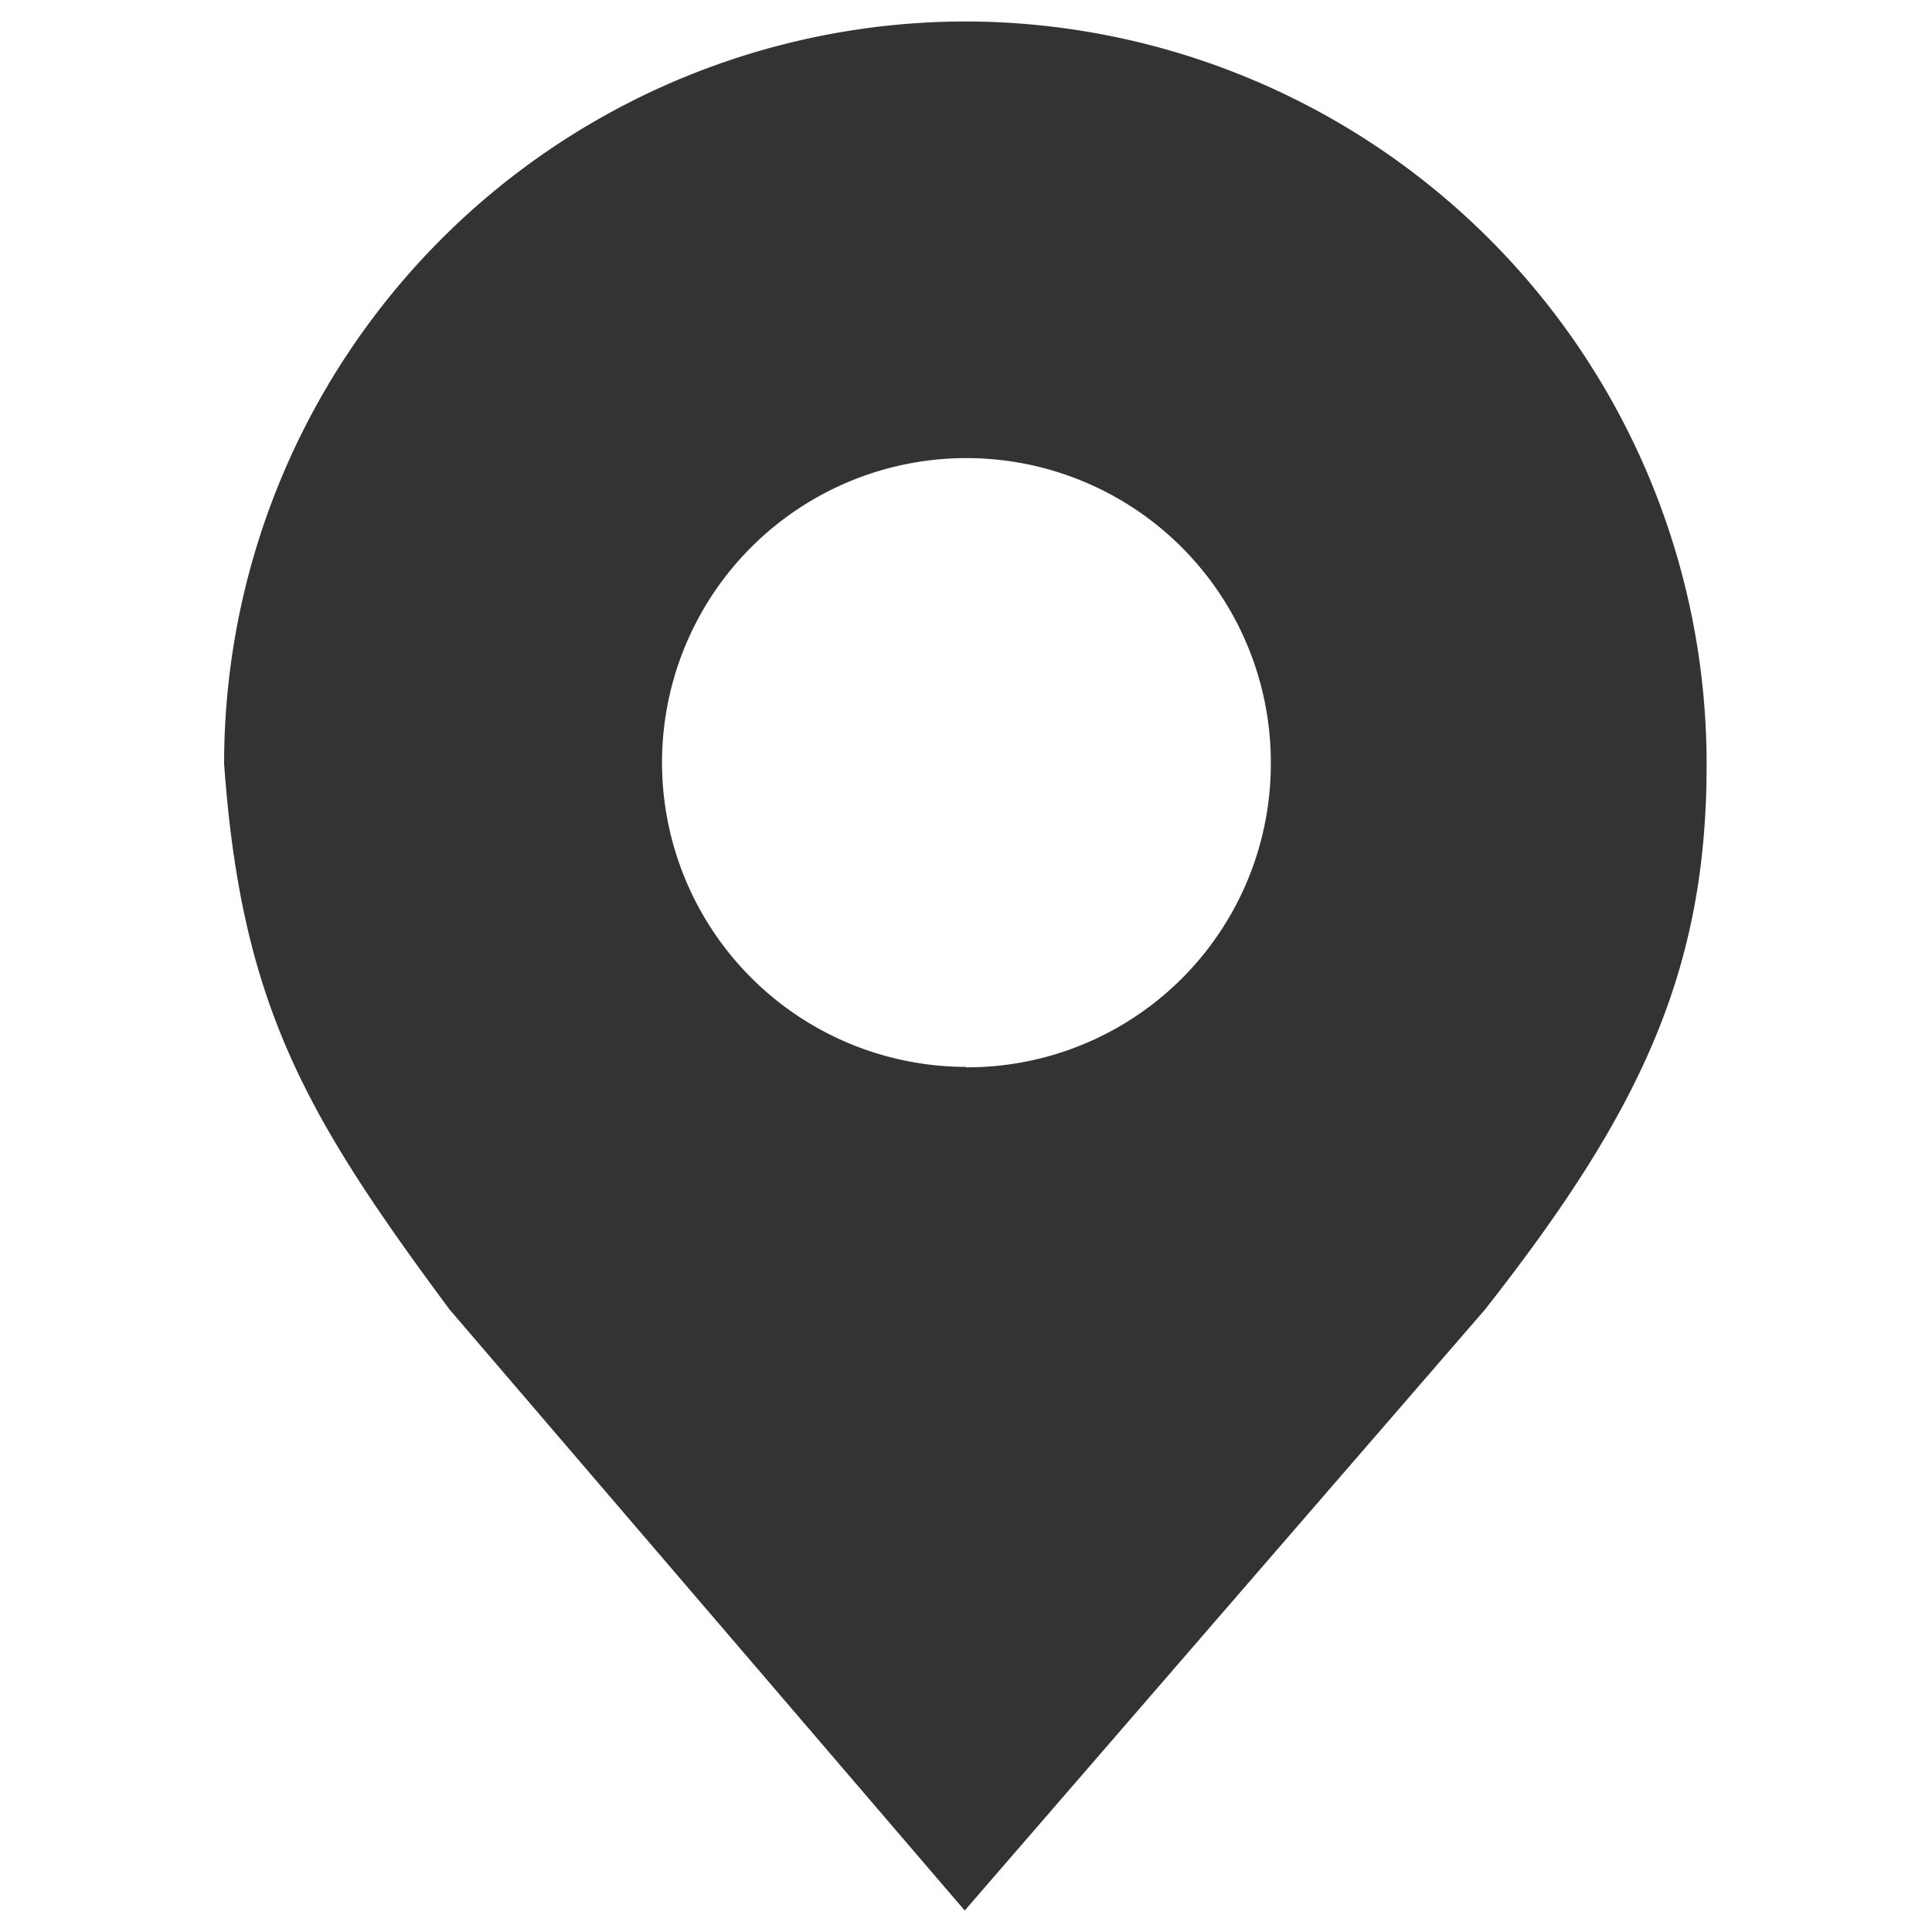 <svg xmlns="http://www.w3.org/2000/svg" viewBox="0 0 45 45"><defs><style>.a{fill:#333;}.b{fill:none;}</style></defs><polygon class="a" points="22.5 0.5 22.5 0.5 22.5 0.5 22.5 0.5"/><path class="a" d="M22.5.5A17.29,17.29,0,0,0,5.22,17.79c.4,5.6,1.89,8.18,5.25,12.71l12,14,12.12-14c3.54-4.51,5.17-7.81,5.16-12.71A17.29,17.29,0,0,0,22.5.5Zm0,24.35h0a7.09,7.09,0,1,1,7.1-7.07A7.07,7.07,0,0,1,22.5,24.86Z"/><rect class="b" width="45" height="45"/></svg>